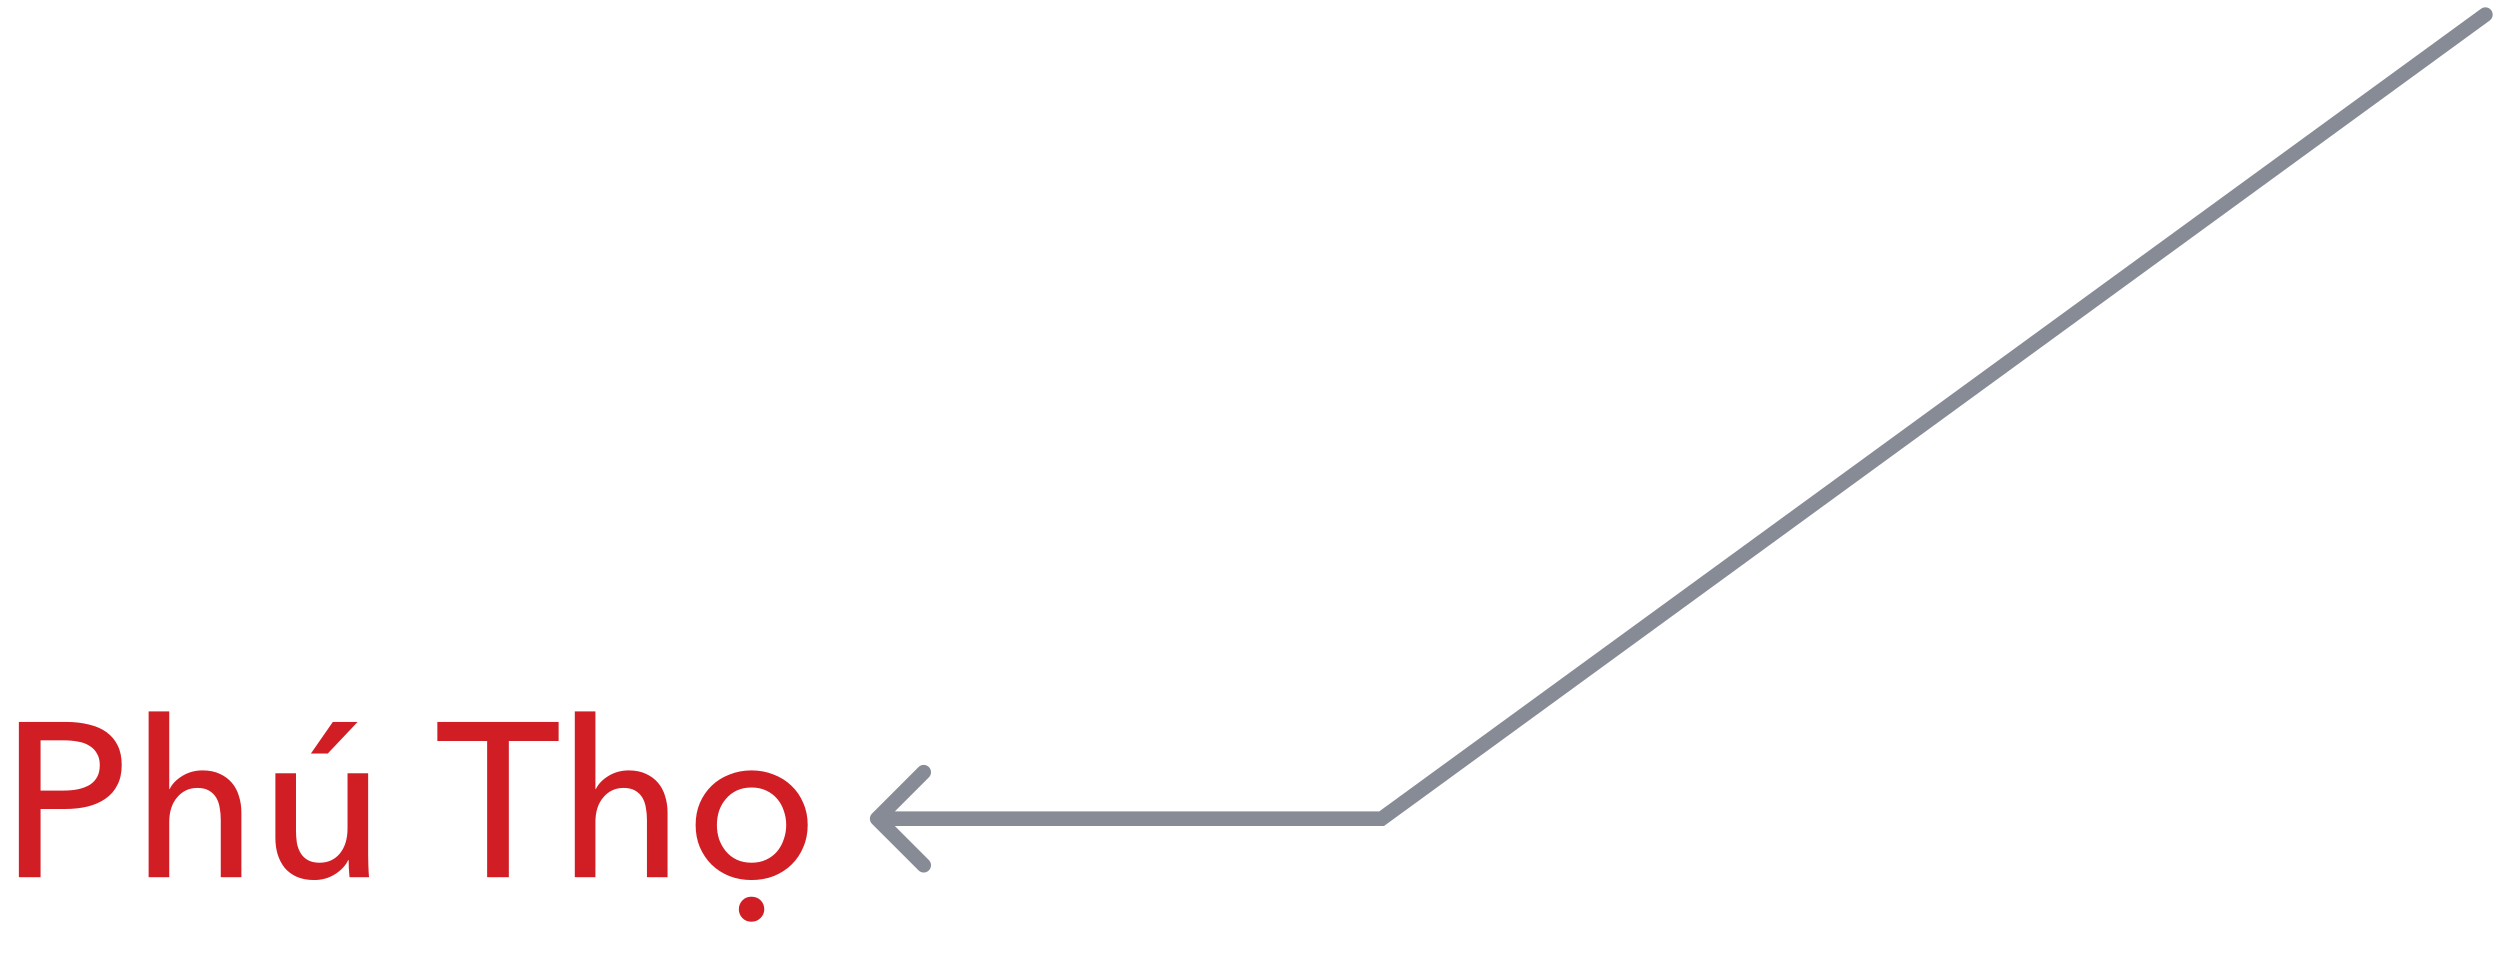 <svg width="171" height="66" viewBox="0 0 171 66" fill="none" xmlns="http://www.w3.org/2000/svg">
<path d="M170.294 1.405C170.518 1.242 170.567 0.929 170.404 0.706C170.242 0.483 169.929 0.434 169.706 0.596L170 1L170.294 1.405ZM59.646 55.647C59.451 55.842 59.451 56.158 59.646 56.354L62.828 59.535C63.024 59.731 63.34 59.731 63.535 59.535C63.731 59.34 63.731 59.024 63.535 58.828L60.707 56L63.535 53.172C63.731 52.976 63.731 52.66 63.535 52.465C63.34 52.269 63.024 52.269 62.828 52.465L59.646 55.647ZM94.5 56L94.5 56.5L94.663 56.5L94.794 56.404L94.5 56ZM170 1L169.706 0.596L94.206 55.596L94.5 56L94.794 56.404L170.294 1.405L170 1ZM94.5 56L94.5 55.5L60 55.5L60 56L60 56.5L94.5 56.5L94.5 56Z" fill="#878B96"/>
<path d="M1.29 49.38H4.53C5.1 49.38 5.62 49.44 6.09 49.56C6.56 49.67 6.96 49.845 7.29 50.085C7.62 50.325 7.875 50.63 8.055 51C8.235 51.37 8.325 51.815 8.325 52.335C8.325 52.865 8.225 53.32 8.025 53.7C7.835 54.08 7.565 54.39 7.215 54.63C6.875 54.87 6.465 55.05 5.985 55.17C5.515 55.28 5.005 55.335 4.455 55.335H2.775V60H1.29V49.38ZM2.775 54.075H4.35C4.71 54.075 5.04 54.045 5.34 53.985C5.65 53.915 5.915 53.815 6.135 53.685C6.355 53.545 6.525 53.365 6.645 53.145C6.765 52.925 6.825 52.655 6.825 52.335C6.825 52.015 6.76 51.75 6.63 51.54C6.51 51.32 6.34 51.145 6.12 51.015C5.91 50.875 5.655 50.78 5.355 50.73C5.055 50.67 4.73 50.64 4.38 50.64H2.775V54.075ZM11.606 53.97C11.776 53.62 12.066 53.32 12.476 53.07C12.886 52.82 13.346 52.695 13.856 52.695C14.316 52.695 14.711 52.775 15.041 52.935C15.371 53.085 15.646 53.29 15.866 53.55C16.086 53.81 16.246 54.115 16.346 54.465C16.456 54.815 16.511 55.19 16.511 55.59V60H15.101V56.07C15.101 55.78 15.076 55.505 15.026 55.245C14.986 54.985 14.906 54.755 14.786 54.555C14.666 54.355 14.501 54.195 14.291 54.075C14.091 53.955 13.826 53.895 13.496 53.895C12.936 53.895 12.476 54.11 12.116 54.54C11.756 54.96 11.576 55.525 11.576 56.235V60H10.166V48.66H11.576V53.97H11.606ZM23.906 60C23.886 59.82 23.871 59.62 23.861 59.4C23.851 59.17 23.846 58.98 23.846 58.83H23.816C23.636 59.21 23.331 59.535 22.901 59.805C22.481 60.065 22.011 60.195 21.491 60.195C21.031 60.195 20.631 60.12 20.291 59.97C19.961 59.82 19.686 59.615 19.466 59.355C19.256 59.085 19.096 58.775 18.986 58.425C18.886 58.075 18.836 57.7 18.836 57.3V52.89H20.246V56.82C20.246 57.11 20.266 57.39 20.306 57.66C20.356 57.92 20.441 58.15 20.561 58.35C20.681 58.55 20.846 58.71 21.056 58.83C21.266 58.95 21.536 59.01 21.866 59.01C22.436 59.01 22.896 58.8 23.246 58.38C23.596 57.95 23.771 57.38 23.771 56.67V52.89H25.181V58.47C25.181 58.66 25.186 58.905 25.196 59.205C25.206 59.505 25.221 59.77 25.241 60H23.906ZM22.421 51.54H21.266L22.766 49.38H24.461L22.421 51.54ZM34.805 60H33.32V50.685H29.915V49.38H38.21V50.685H34.805V60ZM40.756 53.97C40.926 53.62 41.216 53.32 41.626 53.07C42.036 52.82 42.496 52.695 43.006 52.695C43.466 52.695 43.861 52.775 44.191 52.935C44.521 53.085 44.796 53.29 45.016 53.55C45.236 53.81 45.396 54.115 45.496 54.465C45.606 54.815 45.661 55.19 45.661 55.59V60H44.251V56.07C44.251 55.78 44.226 55.505 44.176 55.245C44.136 54.985 44.056 54.755 43.936 54.555C43.816 54.355 43.651 54.195 43.441 54.075C43.241 53.955 42.976 53.895 42.646 53.895C42.086 53.895 41.626 54.11 41.266 54.54C40.906 54.96 40.726 55.525 40.726 56.235V60H39.316V48.66H40.726V53.97H40.756ZM55.246 56.43C55.246 56.98 55.146 57.485 54.946 57.945C54.756 58.405 54.486 58.805 54.136 59.145C53.796 59.475 53.391 59.735 52.921 59.925C52.451 60.105 51.946 60.195 51.406 60.195C50.866 60.195 50.361 60.105 49.891 59.925C49.421 59.735 49.016 59.475 48.676 59.145C48.336 58.805 48.066 58.405 47.866 57.945C47.676 57.485 47.581 56.98 47.581 56.43C47.581 55.88 47.676 55.38 47.866 54.93C48.066 54.47 48.336 54.075 48.676 53.745C49.016 53.415 49.421 53.16 49.891 52.98C50.361 52.79 50.866 52.695 51.406 52.695C51.946 52.695 52.451 52.79 52.921 52.98C53.391 53.16 53.796 53.415 54.136 53.745C54.486 54.075 54.756 54.47 54.946 54.93C55.146 55.38 55.246 55.88 55.246 56.43ZM53.776 56.43C53.776 56.09 53.721 55.765 53.611 55.455C53.511 55.145 53.361 54.875 53.161 54.645C52.961 54.405 52.711 54.215 52.411 54.075C52.121 53.935 51.786 53.865 51.406 53.865C51.026 53.865 50.686 53.935 50.386 54.075C50.096 54.215 49.851 54.405 49.651 54.645C49.451 54.875 49.296 55.145 49.186 55.455C49.086 55.765 49.036 56.09 49.036 56.43C49.036 56.77 49.086 57.095 49.186 57.405C49.296 57.715 49.451 57.99 49.651 58.23C49.851 58.47 50.096 58.66 50.386 58.8C50.686 58.94 51.026 59.01 51.406 59.01C51.786 59.01 52.121 58.94 52.411 58.8C52.711 58.66 52.961 58.47 53.161 58.23C53.361 57.99 53.511 57.715 53.611 57.405C53.721 57.095 53.776 56.77 53.776 56.43ZM50.536 62.19C50.536 61.96 50.616 61.76 50.776 61.59C50.936 61.42 51.141 61.335 51.391 61.335C51.651 61.335 51.861 61.415 52.021 61.575C52.191 61.745 52.276 61.95 52.276 62.19C52.276 62.43 52.191 62.63 52.021 62.79C51.861 62.96 51.651 63.045 51.391 63.045C51.141 63.045 50.936 62.96 50.776 62.79C50.616 62.62 50.536 62.42 50.536 62.19Z" fill="#D11E25"/>
</svg>
